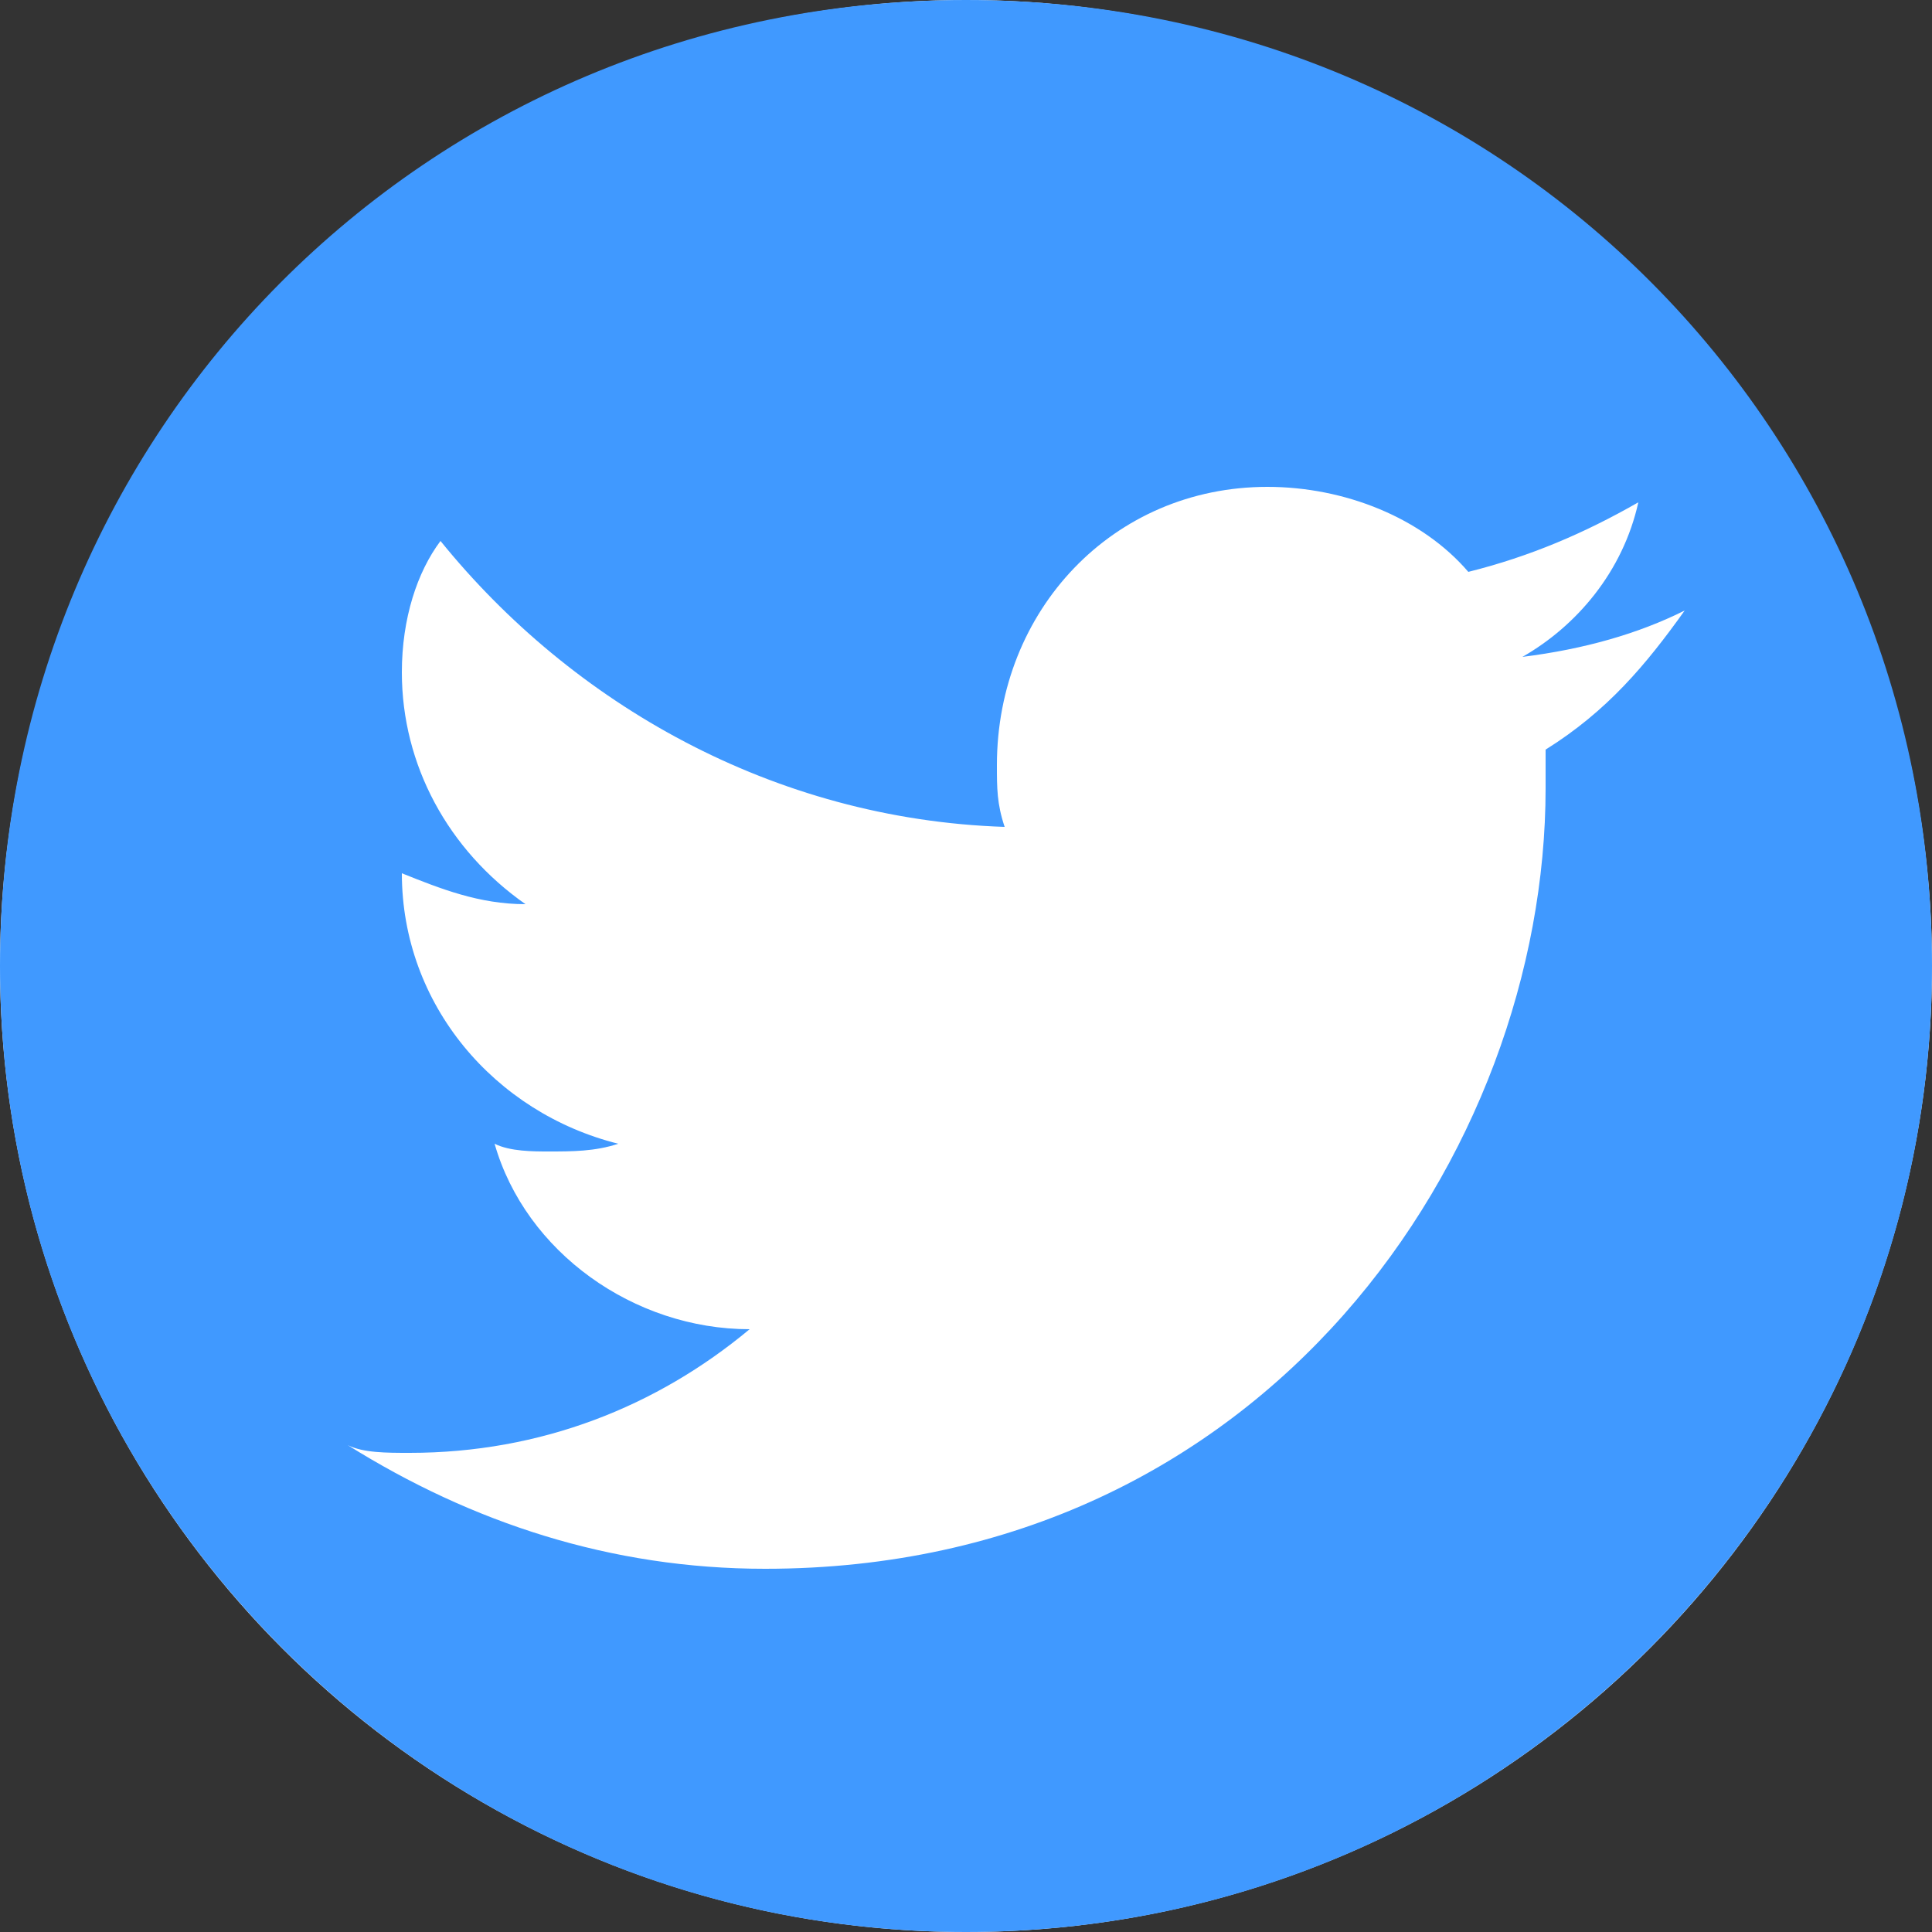 <?xml version="1.0" encoding="UTF-8"?>
<!-- Created with Inkscape (http://www.inkscape.org/) -->
<svg width="25" height="25" version="1.1" viewBox="0 0 25 25" xmlns="http://www.w3.org/2000/svg" xmlns:cc="http://creativecommons.org/ns#" xmlns:dc="http://purl.org/dc/elements/1.1/" xmlns:rdf="http://www.w3.org/1999/02/22-rdf-syntax-ns#">
	<rect x="0" y="0" width="25" height="25" fill="#333333" stroke="none"/>
	<title>Twitter Profile</title>
	<circle cx="12.5" cy="12.5" r="12.5" fill="#fff"/>
	<path d="m25 12.5c0 6.9-5.6 12.5-12.5 12.5s-12.5-5.6-12.5-12.5 5.5-12.5 12.5-12.5 12.5 5.6 12.5 12.5zm-3.2-4.6c-0.6 0.3-1.3 0.5-2.1 0.6 0.7-0.4 1.3-1.1 1.5-2-0.7 0.4-1.4 0.7-2.2 0.9-0.6-0.7-1.6-1.1-2.6-1.1-2 0-3.5 1.6-3.5 3.6 0 0.3 0 0.5 0.1 0.8-3-0.1-5.6-1.6-7.3-3.7-0.3 0.4-0.5 1-0.5 1.7 0 1.2 0.6 2.3 1.6 3-0.6 0-1.1-0.2-1.6-0.4 0 1.7 1.2 3.1 2.8 3.5-0.3 0.1-0.6 0.1-0.9 0.1-0.2 0-0.5 0-0.7-0.1 0.4 1.4 1.8 2.4 3.3 2.4-1.2 1-2.7 1.6-4.4 1.6-0.3 0-0.6 0-0.8-0.1 1.6 1 3.4 1.6 5.4 1.6 6.5 0 10.1-5.4 10.1-10.1v-0.5c0.8-0.5 1.3-1.1 1.8-1.8z" fill="#4099ff"/>
</svg>
